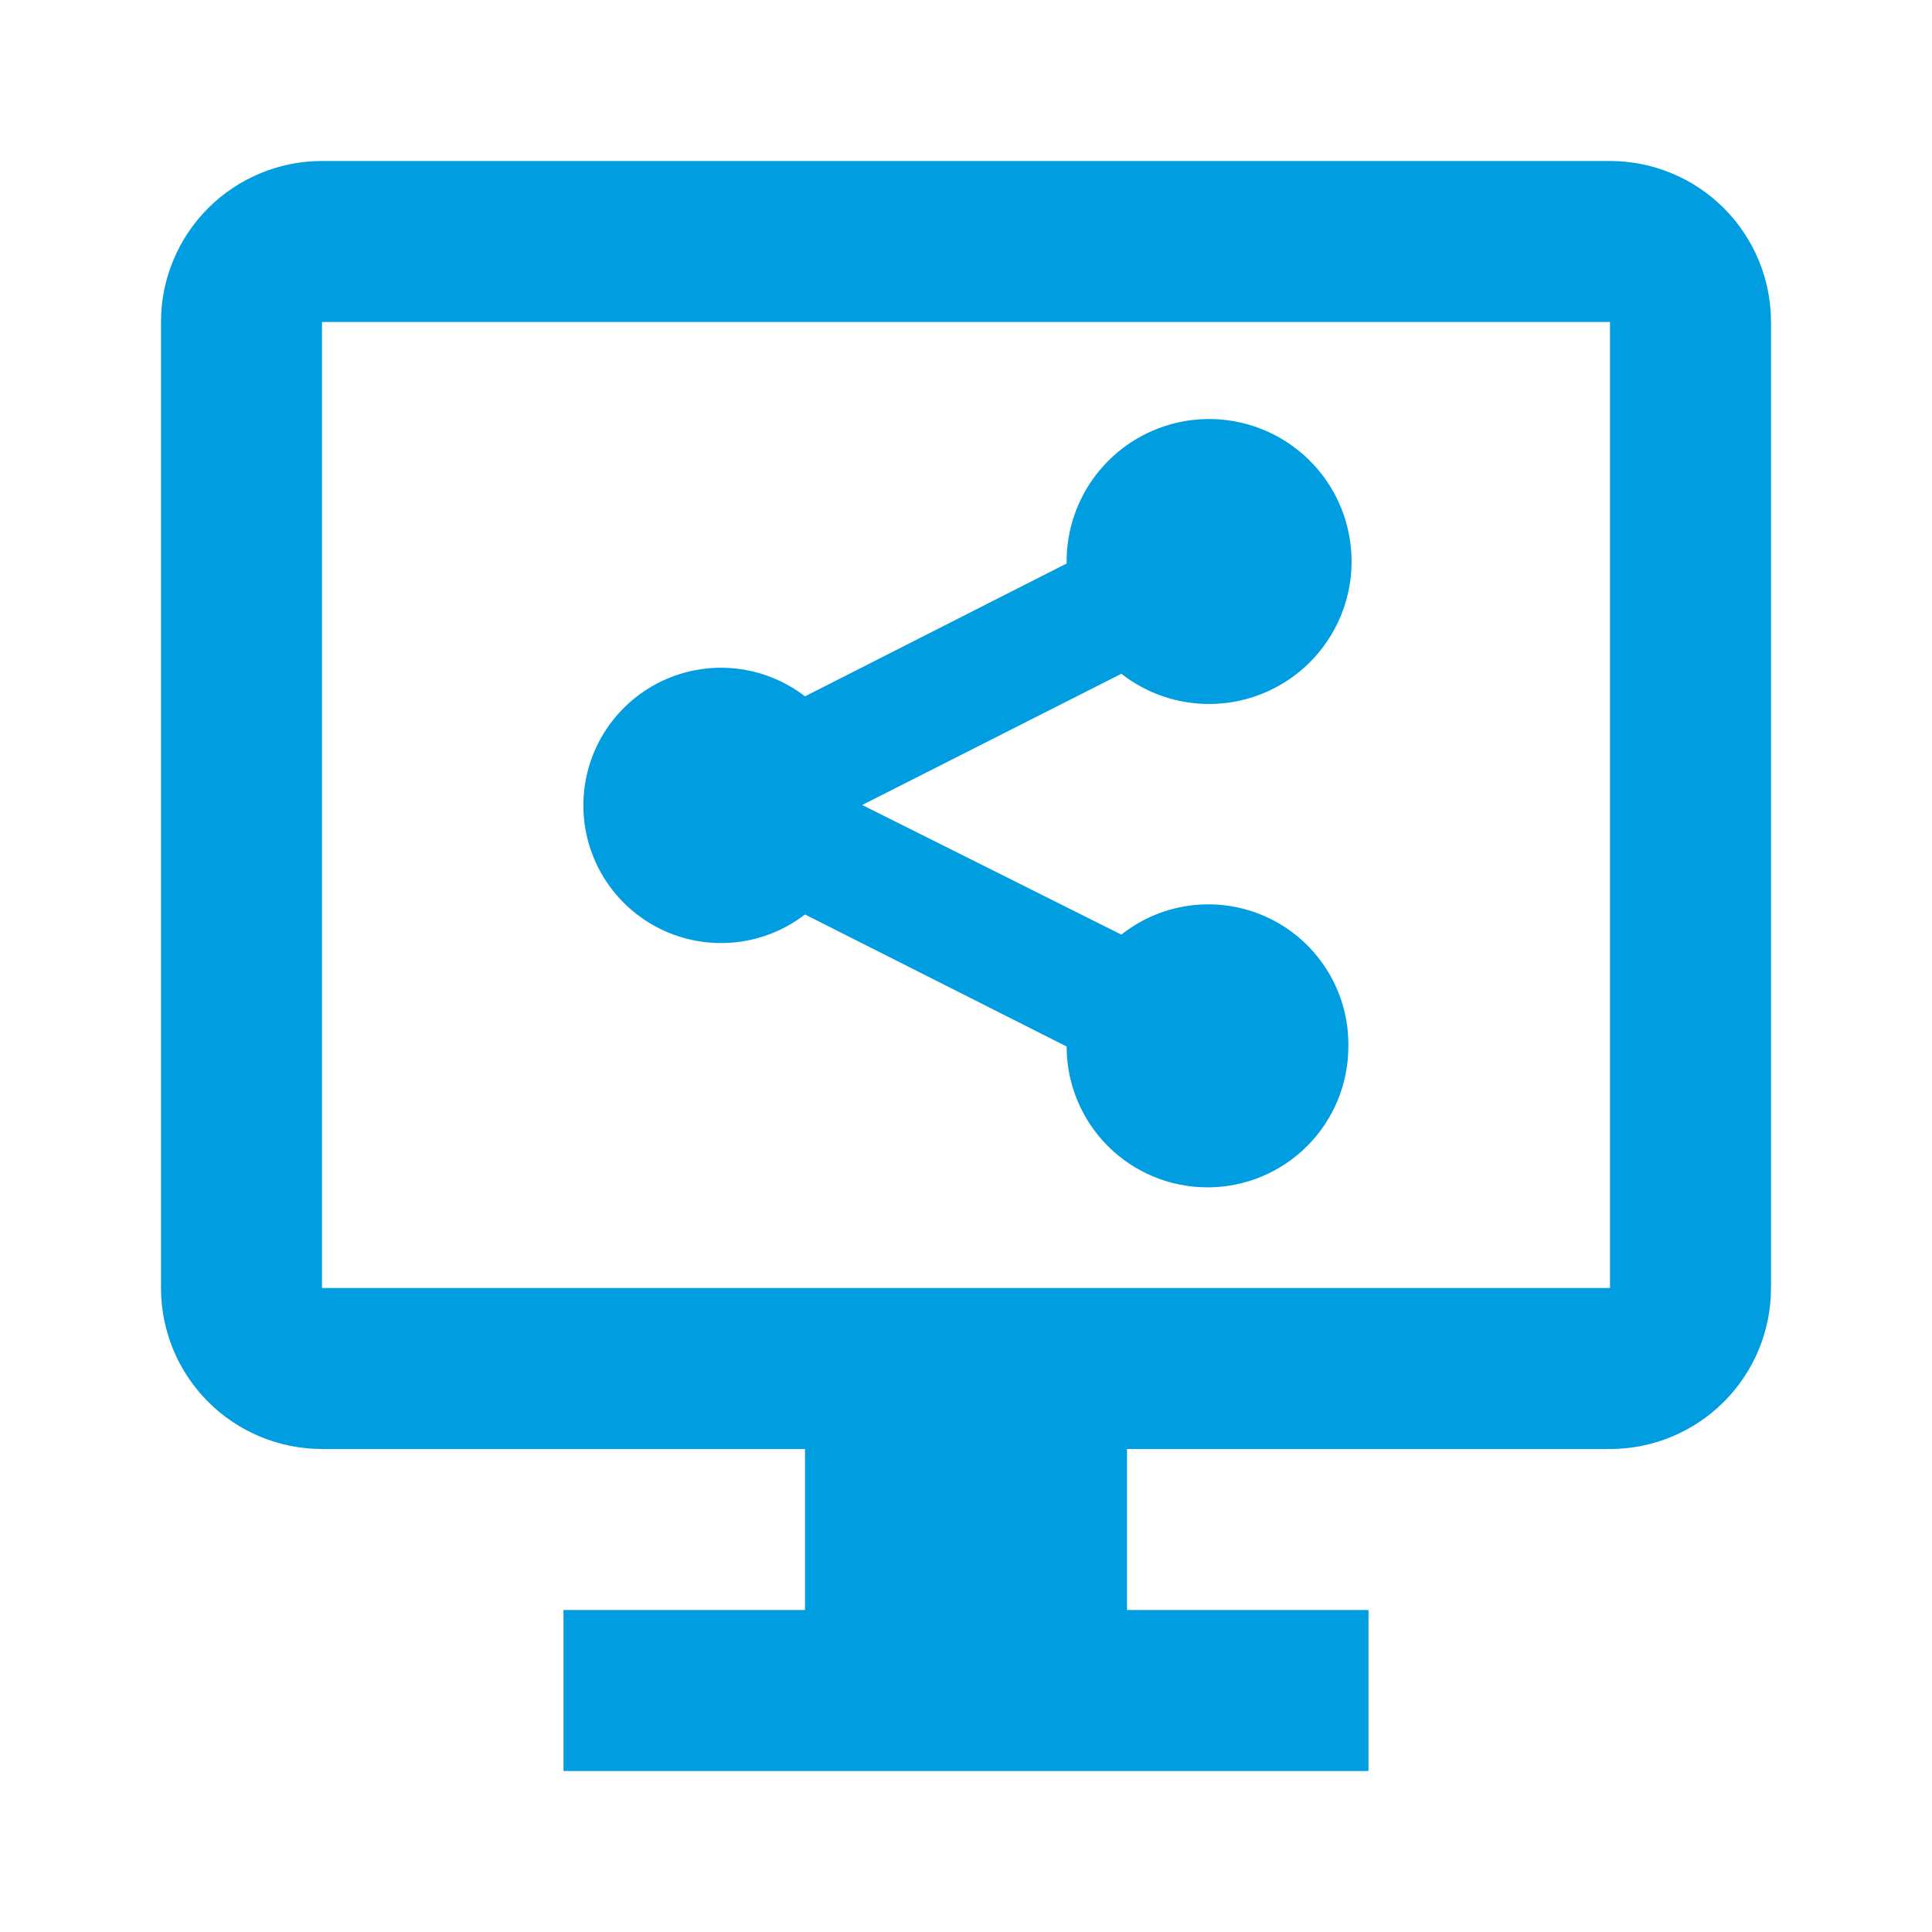 <svg width="90" height="90" viewBox="0 0 90 90" fill="none" xmlns="http://www.w3.org/2000/svg">
<path d="M75 7.5H15C13.011 7.5 11.103 8.29 9.697 9.697C8.29 11.103 7.5 13.011 7.5 15V60C7.5 61.989 8.29 63.897 9.697 65.303C11.103 66.71 13.011 67.5 15 67.5H37.5V75H26.25V82.5H63.75V75H52.5V67.5H75C76.989 67.5 78.897 66.71 80.303 65.303C81.71 63.897 82.5 61.989 82.5 60V15C82.5 13.011 81.71 11.103 80.303 9.697C78.897 8.29 76.989 7.5 75 7.5ZM75 60H15V15H75V60ZM62.812 48.75C62.812 50.49 62.121 52.16 60.89 53.39C59.66 54.621 57.99 55.312 56.25 55.312C54.51 55.312 52.84 54.621 51.61 53.39C50.379 52.16 49.688 50.49 49.688 48.75L37.5 42.6C36.551 43.331 35.416 43.781 34.224 43.9C33.033 44.018 31.831 43.801 30.757 43.272C29.682 42.743 28.777 41.924 28.144 40.907C27.511 39.89 27.176 38.717 27.176 37.519C27.176 36.321 27.511 35.147 28.144 34.13C28.777 33.114 29.682 32.294 30.757 31.765C31.831 31.236 33.033 31.019 34.224 31.138C35.416 31.257 36.551 31.707 37.5 32.438L49.688 26.25C49.666 24.745 50.157 23.278 51.08 22.089C52.002 20.9 53.301 20.06 54.764 19.706C56.226 19.352 57.766 19.506 59.13 20.142C60.493 20.778 61.601 21.858 62.27 23.206C62.939 24.554 63.13 26.09 62.812 27.56C62.494 29.031 61.685 30.35 60.519 31.301C59.353 32.252 57.898 32.779 56.393 32.794C54.889 32.81 53.423 32.314 52.237 31.387L40.163 37.5L52.237 43.538C53.205 42.771 54.371 42.295 55.599 42.164C56.826 42.034 58.066 42.254 59.173 42.8C60.28 43.346 61.21 44.195 61.854 45.248C62.499 46.301 62.831 47.516 62.812 48.75Z" fill="#009DE1"/>
</svg>
